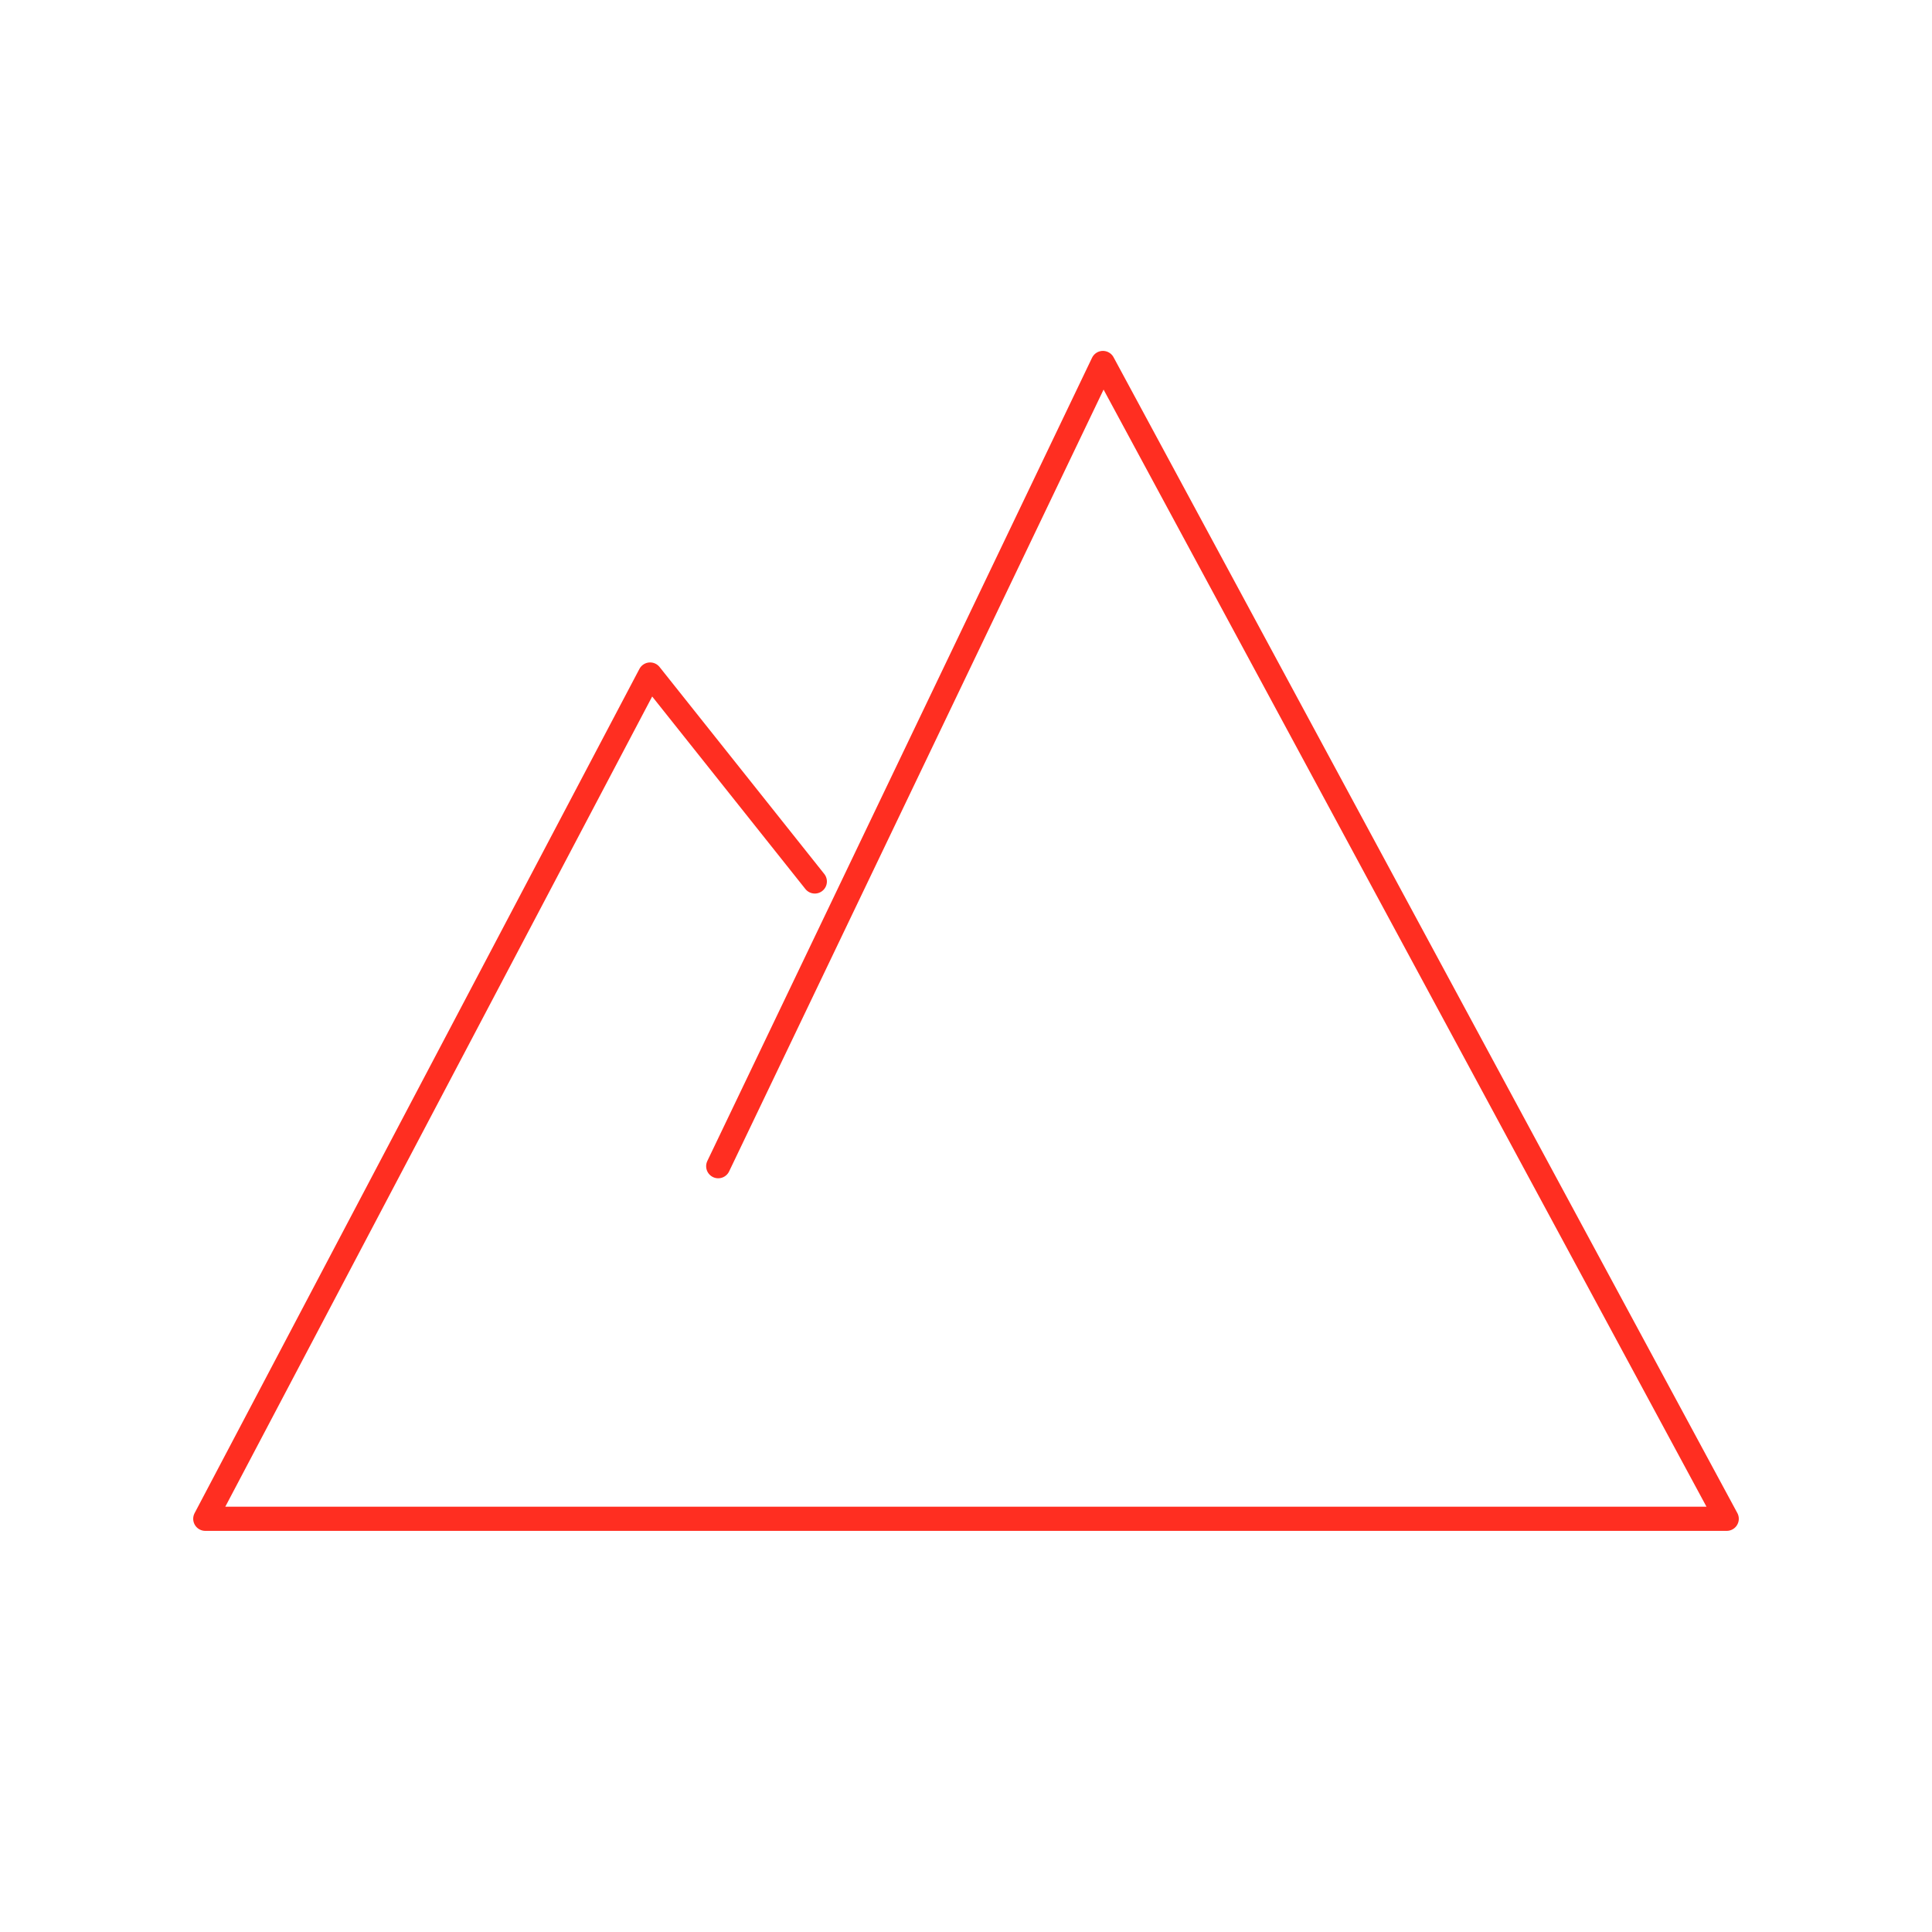 <?xml version="1.0" encoding="UTF-8"?><svg id="Layer_1" xmlns="http://www.w3.org/2000/svg" width="80" height="80" viewBox="0 0 80 80"><polyline points="33.74 36.5 26.92 27.93 8.5 62.89 71.5 62.89 45.67 15.03 29.74 48.29" style="fill:none; stroke:#ff2e21; stroke-linecap:round; stroke-linejoin:round;"/></svg>
